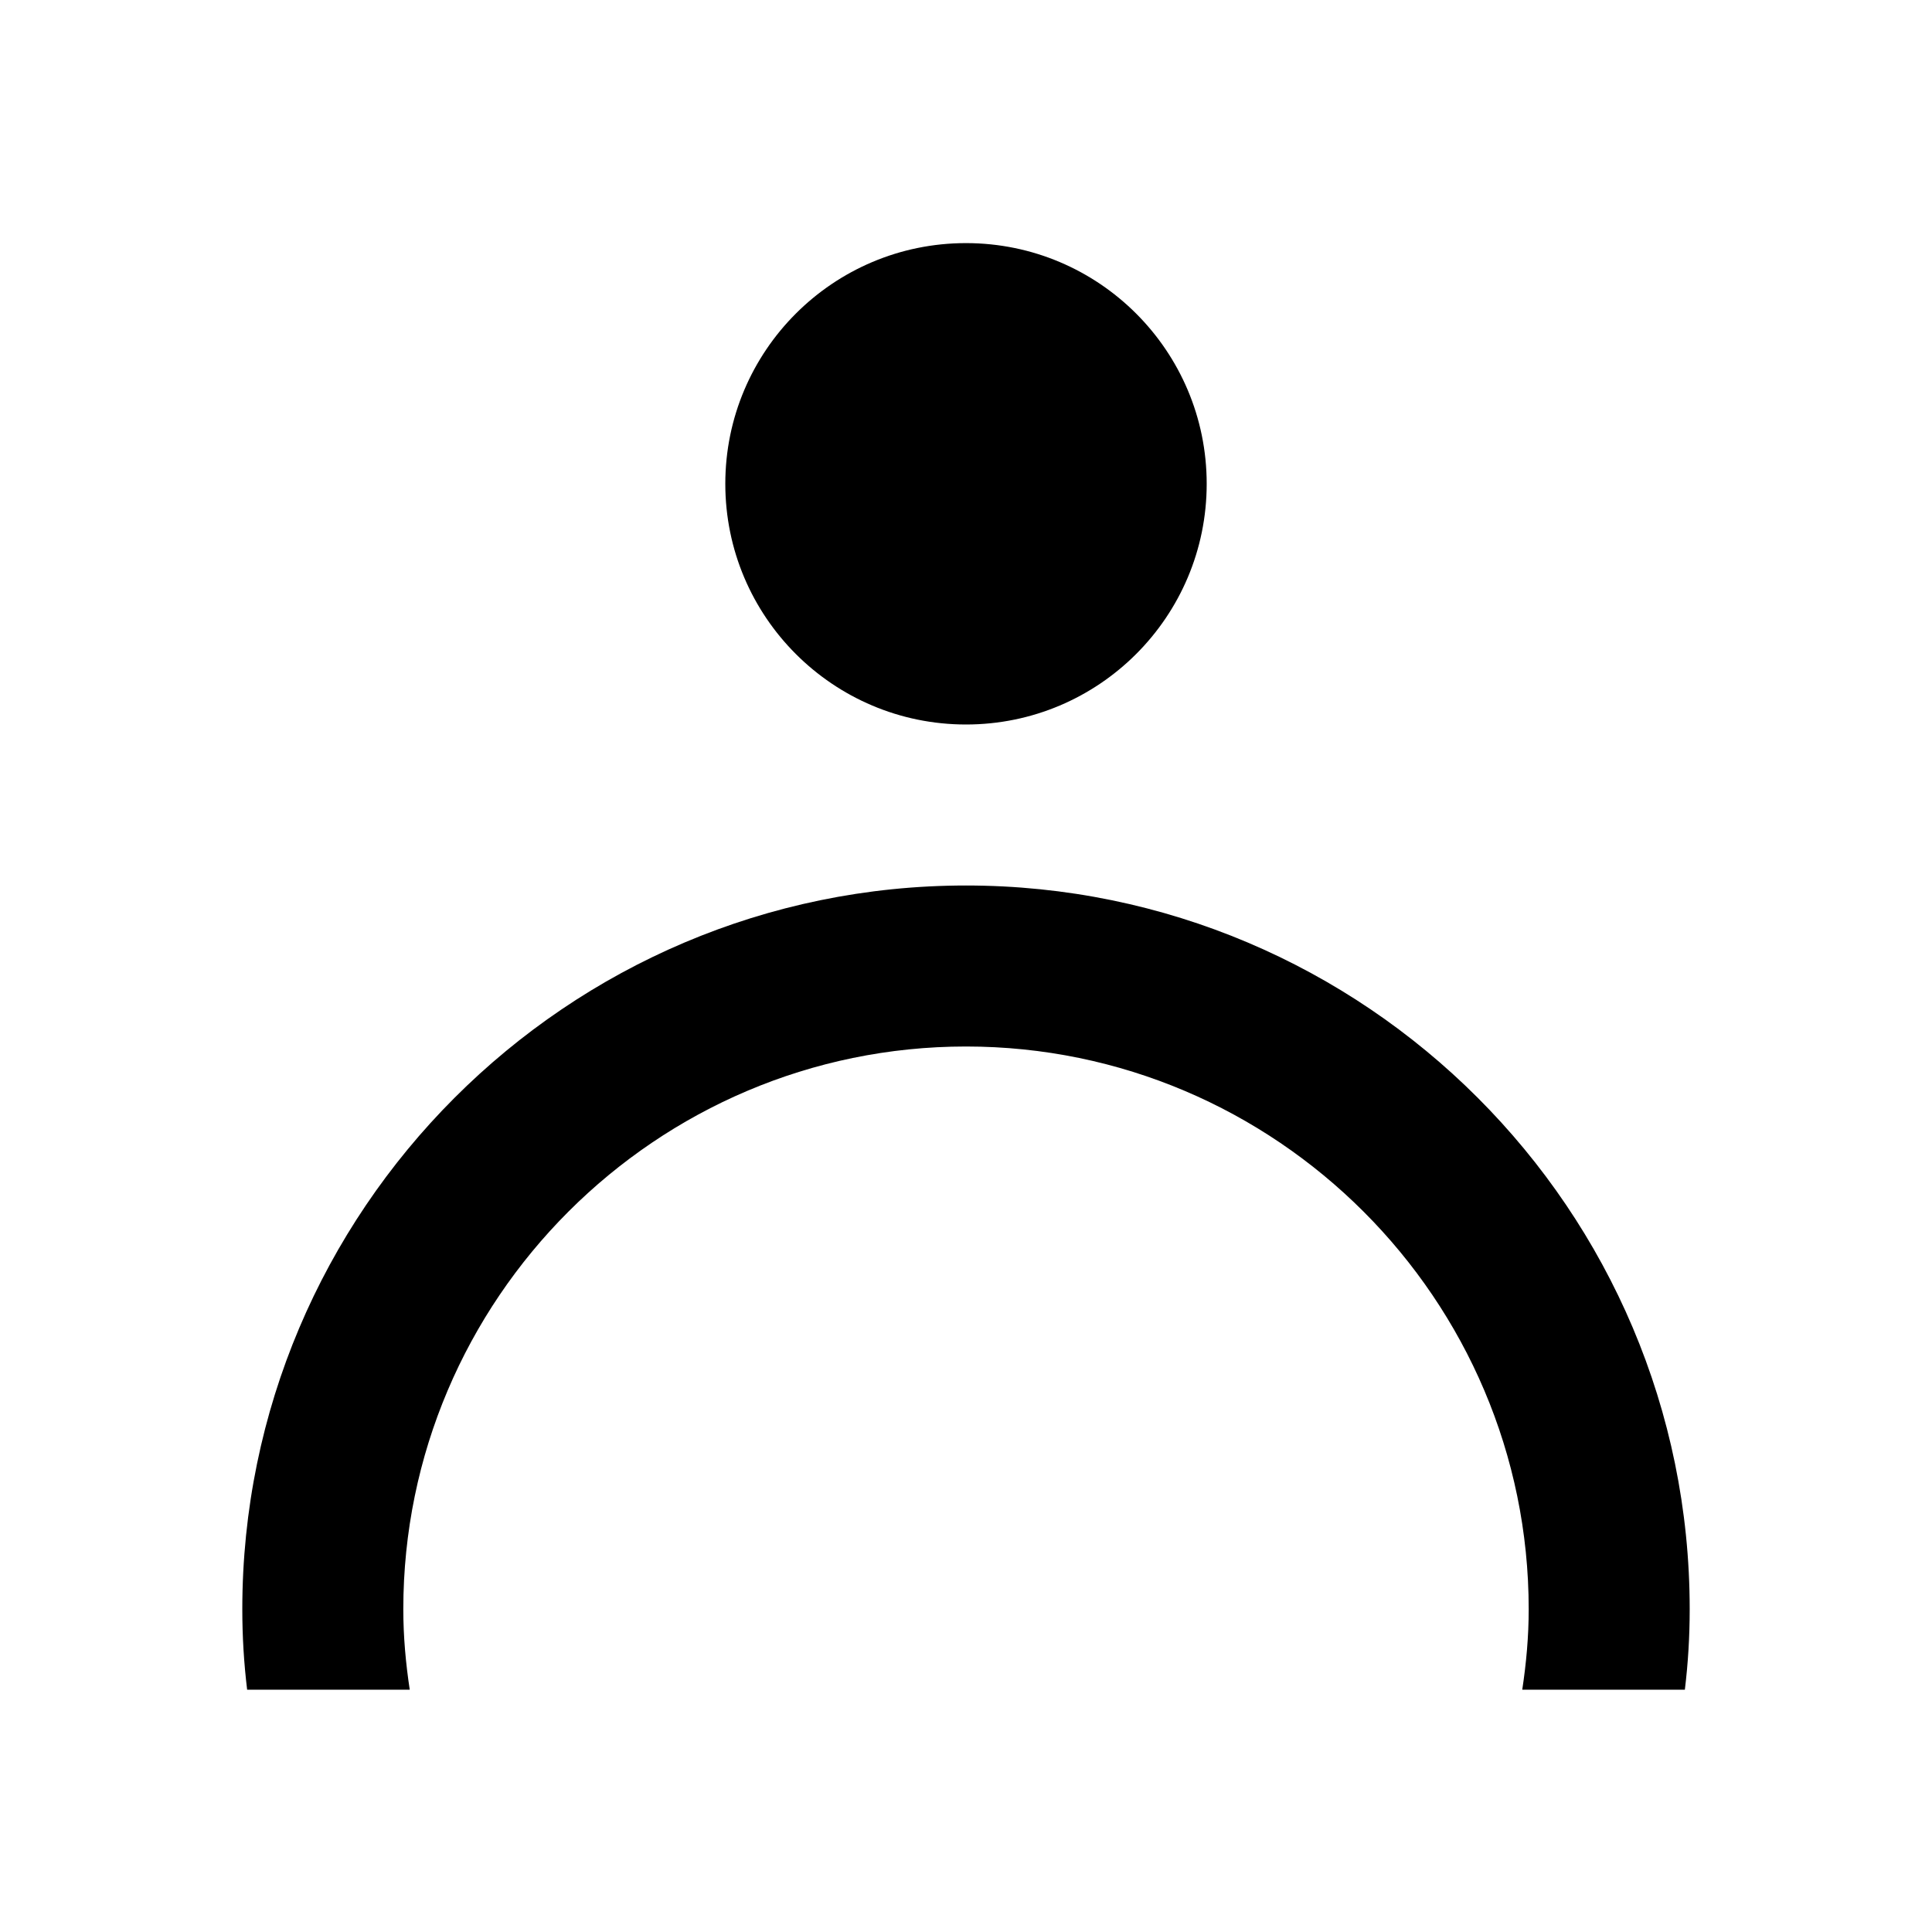<svg width="24" height="24" viewBox="0 0 24 24" fill="none" xmlns="http://www.w3.org/2000/svg">
    <path fill-rule="evenodd" clip-rule="evenodd" d="M14.99 6.01C14.99 7.661 13.651 9 12 9C10.349 9 9.01 7.661 9.01 6.01C9.01 4.359 10.349 3.02 12 3.02C13.651 3.02 14.99 4.359 14.99 6.01ZM5.01 19.99C5.01 20.33 5.04 20.66 5.09 20.99H3.07C3.03 20.66 3.01 20.33 3.01 19.99C3.01 15.04 7.04 11 12 11C16.96 11 20.99 15.03 20.99 19.99C20.99 20.33 20.97 20.66 20.93 20.99H18.91C18.96 20.66 18.99 20.33 18.99 19.99C18.99 16.14 15.85 13 12 13C8.15 13 5.01 16.14 5.01 19.99Z" fill="black"/>
</svg>